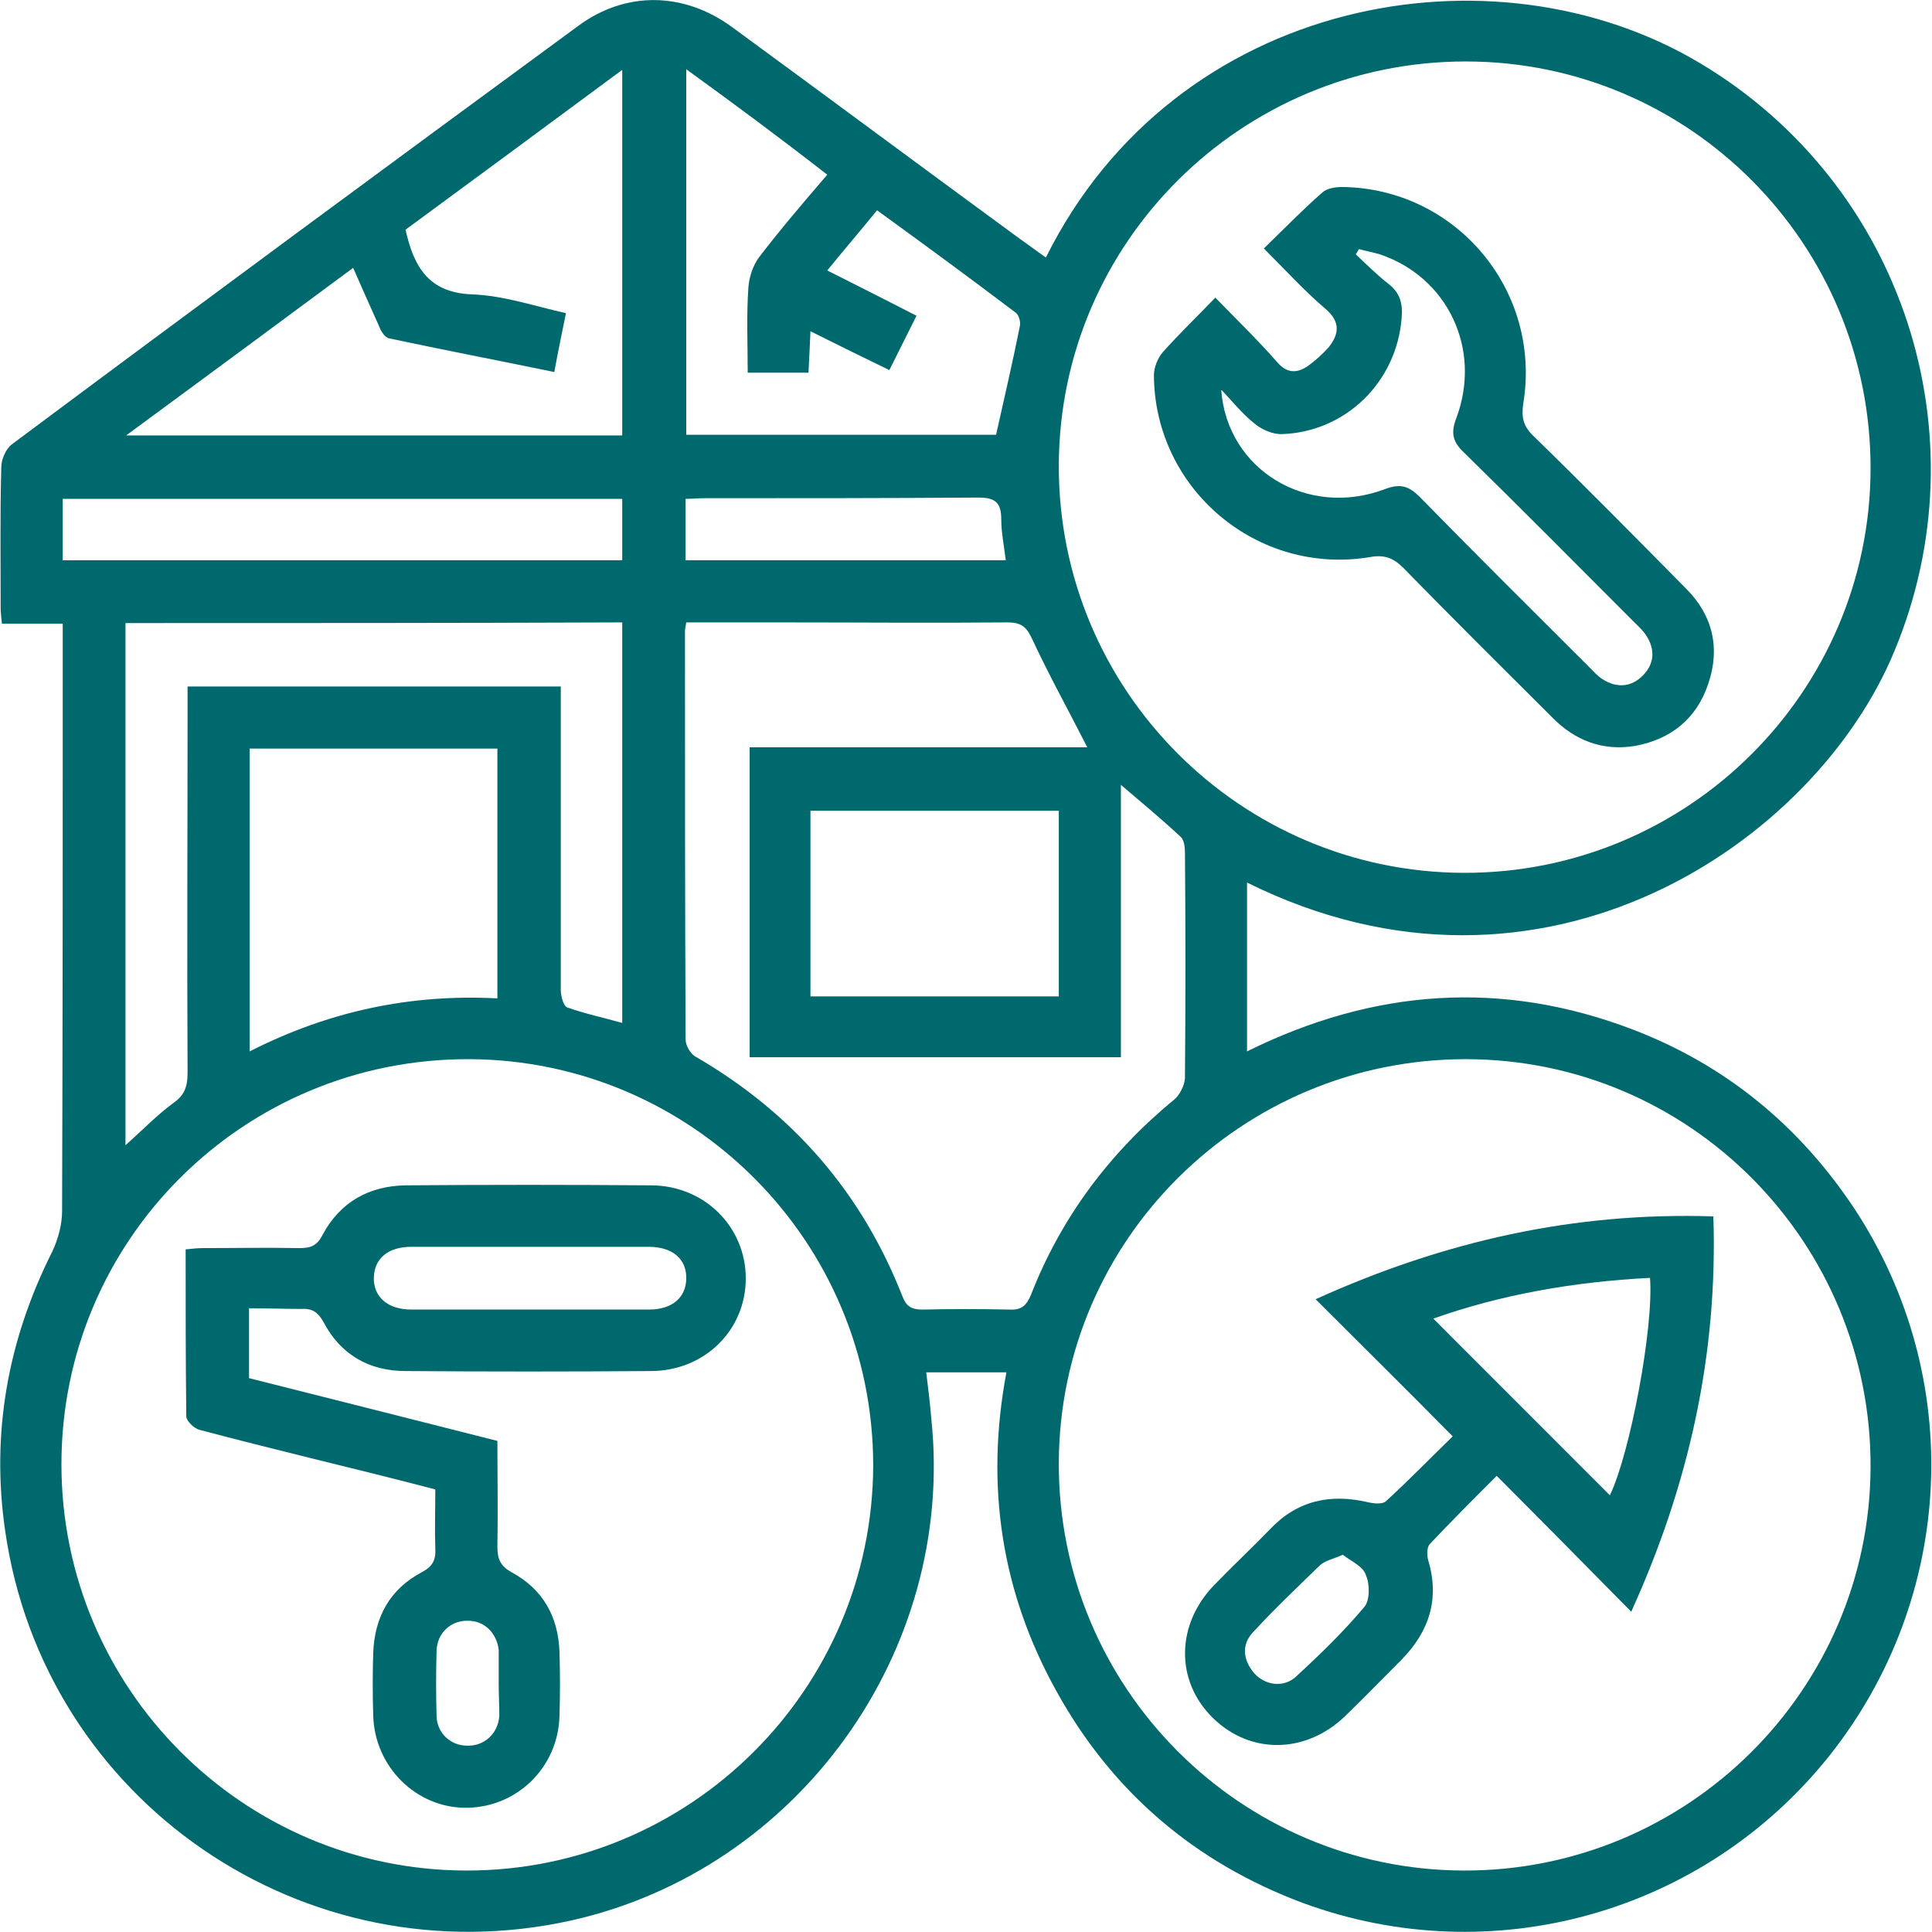 <svg width="80" height="80" viewBox="0 0 80 80" fill="none" xmlns="http://www.w3.org/2000/svg">
<path d="M51.637 36.544C51.637 38.901 51.637 41.152 51.637 43.536C56.886 40.938 62.189 40.562 67.6 42.626C71.456 44.099 74.51 46.617 76.786 50.047C81.393 57.039 80.964 66.149 75.742 72.713C70.546 79.223 61.788 81.688 53.94 78.794C49.494 77.133 46.066 74.213 43.763 70.06C41.46 65.934 40.79 61.514 41.674 56.825C40.549 56.825 39.504 56.825 38.353 56.825C38.433 57.468 38.514 58.138 38.567 58.781C39.558 68.372 33.077 77.401 23.676 79.518C12.615 81.983 1.821 74.588 0.214 63.389C-0.375 59.343 0.321 55.486 2.169 51.815C2.41 51.306 2.571 50.69 2.571 50.154C2.598 42.304 2.598 34.454 2.598 26.604C2.598 26.363 2.598 26.122 2.598 25.827C1.741 25.827 0.937 25.827 0.08 25.827C0.053 25.559 0.027 25.372 0.027 25.157C0.027 23.228 -6.64401e-05 21.273 0.053 19.343C0.053 19.022 0.241 18.593 0.482 18.406C8.276 12.592 16.096 6.832 23.944 1.072C25.899 -0.375 28.309 -0.348 30.318 1.125C34.309 4.045 38.272 6.993 42.263 9.913C42.611 10.154 42.959 10.422 43.308 10.663C48.691 -0.161 61.868 -2.492 70.412 2.626C78.795 7.636 82.169 18.004 78.447 26.952C75.179 34.883 63.877 42.626 51.637 36.544ZM60.609 77.455C69.876 77.481 77.429 69.98 77.456 60.737C77.482 51.44 69.983 43.858 60.69 43.858C51.423 43.858 43.87 51.333 43.843 60.576C43.816 69.873 51.342 77.428 60.609 77.455ZM60.609 36.142C69.876 36.169 77.429 28.667 77.456 19.424C77.482 10.127 69.983 2.545 60.69 2.545C51.423 2.545 43.87 10.02 43.843 19.263C43.816 28.56 51.342 36.115 60.609 36.142ZM2.544 60.63C2.544 69.899 10.043 77.428 19.284 77.455C28.577 77.481 36.13 69.953 36.157 60.683C36.157 51.413 28.657 43.885 19.417 43.858C10.097 43.831 2.544 51.333 2.544 60.63ZM28.416 25.773C28.39 25.961 28.363 26.041 28.363 26.122C28.363 31.775 28.363 37.428 28.39 43.054C28.39 43.295 28.604 43.67 28.845 43.778C32.836 46.108 35.675 49.377 37.362 53.664C37.523 54.092 37.737 54.226 38.192 54.226C39.397 54.2 40.602 54.2 41.808 54.226C42.29 54.253 42.504 54.066 42.692 53.61C43.95 50.395 45.959 47.716 48.637 45.519C48.852 45.331 49.039 44.956 49.066 44.662C49.093 41.554 49.093 38.419 49.066 35.311C49.066 35.097 49.039 34.776 48.878 34.642C48.129 33.945 47.325 33.275 46.414 32.498C46.414 36.383 46.414 40.08 46.414 43.778C41.218 43.778 36.13 43.778 31.041 43.778C31.041 39.491 31.041 35.258 31.041 30.944C35.755 30.944 40.415 30.944 45.022 30.944C44.245 29.417 43.415 27.917 42.718 26.416C42.477 25.907 42.236 25.773 41.701 25.773C38.621 25.8 35.514 25.773 32.434 25.773C31.095 25.773 29.782 25.773 28.416 25.773ZM5.196 25.8C5.196 33.034 5.196 40.187 5.196 47.421C5.919 46.778 6.508 46.162 7.204 45.653C7.66 45.331 7.767 44.956 7.767 44.42C7.74 39.384 7.767 34.374 7.767 29.337C7.767 29.015 7.767 28.721 7.767 28.426C12.99 28.426 18.078 28.426 23.221 28.426C23.221 28.801 23.221 29.122 23.221 29.444C23.221 33.302 23.221 37.133 23.221 40.991C23.221 41.232 23.328 41.661 23.488 41.715C24.238 41.983 25.015 42.143 25.765 42.358C25.765 36.785 25.765 31.293 25.765 25.773C18.882 25.8 12.052 25.8 5.196 25.8ZM22.953 15.405C20.623 14.923 18.373 14.494 16.123 14.012C15.936 13.985 15.775 13.717 15.695 13.503C15.346 12.726 14.998 11.949 14.623 11.092C11.517 13.396 8.463 15.646 5.223 18.031C12.213 18.031 18.989 18.031 25.765 18.031C25.765 12.994 25.765 8.037 25.765 2.893C22.685 5.171 19.712 7.368 16.793 9.511C17.141 11.092 17.784 12.136 19.578 12.19C20.864 12.244 22.122 12.672 23.435 12.967C23.274 13.771 23.113 14.521 22.953 15.405ZM20.596 41.34C20.596 37.857 20.596 34.427 20.596 30.998C17.141 30.998 13.739 30.998 10.338 30.998C10.338 35.177 10.338 39.303 10.338 43.536C13.606 41.875 16.98 41.152 20.596 41.34ZM28.416 2.867C28.416 8.037 28.416 13.021 28.416 18.004C32.755 18.004 37.04 18.004 41.245 18.004C41.593 16.45 41.942 14.95 42.236 13.476C42.263 13.315 42.183 13.021 42.049 12.94C40.174 11.52 38.272 10.127 36.317 8.707C35.621 9.565 34.951 10.341 34.255 11.199C35.541 11.842 36.746 12.458 37.951 13.074C37.549 13.878 37.201 14.575 36.826 15.325C35.728 14.789 34.684 14.28 33.559 13.717C33.532 14.36 33.505 14.896 33.478 15.432C32.621 15.432 31.818 15.432 30.961 15.432C30.961 14.226 30.907 13.074 30.988 11.922C31.014 11.493 31.175 10.985 31.443 10.636C32.327 9.484 33.264 8.386 34.255 7.234C32.327 5.733 30.452 4.34 28.416 2.867ZM43.843 41.259C43.843 38.687 43.843 36.142 43.843 33.57C40.415 33.57 37.014 33.57 33.559 33.57C33.559 36.142 33.559 38.687 33.559 41.259C37.014 41.259 40.415 41.259 43.843 41.259ZM25.765 23.201C25.765 22.317 25.765 21.487 25.765 20.656C18.025 20.656 10.311 20.656 2.598 20.656C2.598 21.514 2.598 22.344 2.598 23.201C10.338 23.201 18.025 23.201 25.765 23.201ZM41.647 23.201C41.567 22.558 41.46 22.023 41.46 21.514C41.46 20.844 41.245 20.603 40.522 20.603C36.746 20.63 32.943 20.63 29.166 20.63C28.898 20.63 28.657 20.656 28.39 20.656C28.39 21.54 28.39 22.371 28.39 23.201C32.836 23.201 37.201 23.201 41.647 23.201Z" fill="#00696E"/>
<path d="M54.476 53.798C59.806 51.386 65.189 50.181 70.947 50.368C71.135 56.102 69.93 61.487 67.546 66.738C65.698 64.863 63.877 63.014 61.975 61.112C60.984 62.103 60.074 63.014 59.19 63.952C59.083 64.086 59.083 64.407 59.136 64.595C59.618 66.202 59.19 67.542 58.038 68.721C57.261 69.498 56.485 70.301 55.708 71.052C54.074 72.632 51.771 72.659 50.218 71.132C48.664 69.605 48.691 67.274 50.271 65.64C51.048 64.836 51.851 64.086 52.601 63.309C53.726 62.13 55.092 61.835 56.672 62.21C56.913 62.264 57.261 62.291 57.395 62.157C58.333 61.299 59.243 60.362 60.154 59.477C58.226 57.522 56.404 55.727 54.476 53.798ZM68.323 52.914C65.162 53.074 62.136 53.61 59.35 54.601C61.815 57.066 64.252 59.504 66.662 61.916C67.492 60.201 68.483 54.977 68.323 52.914ZM55.601 64.38C55.172 64.568 54.878 64.621 54.663 64.809C53.726 65.72 52.762 66.631 51.878 67.595C51.396 68.105 51.476 68.748 51.932 69.283C52.387 69.792 53.164 69.9 53.673 69.417C54.663 68.506 55.628 67.569 56.485 66.55C56.726 66.283 56.726 65.613 56.565 65.238C56.458 64.863 55.949 64.648 55.601 64.38Z" fill="#00696E"/>
<path d="M50.325 12.324C51.236 13.262 52.093 14.092 52.869 14.977C53.298 15.486 53.726 15.459 54.182 15.137C54.476 14.923 54.771 14.655 55.012 14.387C55.44 13.851 55.521 13.342 54.905 12.806C54.021 12.056 53.244 11.199 52.334 10.288C53.164 9.484 53.941 8.681 54.771 7.957C54.958 7.796 55.306 7.743 55.574 7.743C60.288 7.796 63.85 12.03 63.074 16.718C62.993 17.281 63.074 17.656 63.502 18.058C65.645 20.147 67.734 22.264 69.823 24.38C70.921 25.479 71.242 26.845 70.733 28.319C70.251 29.766 69.18 30.623 67.68 30.891C66.341 31.105 65.189 30.65 64.252 29.685C62.19 27.622 60.127 25.586 58.119 23.523C57.69 23.094 57.315 22.96 56.726 23.068C52.066 23.845 47.807 20.255 47.781 15.539C47.781 15.218 47.941 14.816 48.156 14.575C48.825 13.825 49.548 13.128 50.325 12.324ZM50.566 16.129C50.807 19.478 54.155 21.46 57.342 20.255C57.985 20.013 58.333 20.121 58.788 20.576C61.092 22.934 63.448 25.265 65.778 27.595C65.966 27.783 66.153 27.997 66.368 28.131C66.957 28.506 67.573 28.453 68.055 27.944C68.51 27.462 68.537 26.872 68.162 26.309C68.028 26.095 67.814 25.908 67.626 25.72C65.296 23.389 62.966 21.032 60.609 18.727C60.127 18.272 60.074 17.897 60.315 17.281C61.359 14.441 59.94 11.467 57.128 10.529C56.86 10.449 56.565 10.395 56.271 10.315C56.217 10.395 56.19 10.476 56.137 10.529C56.592 10.958 57.021 11.386 57.503 11.762C57.985 12.137 58.092 12.592 58.038 13.181C57.824 15.834 55.708 17.897 53.057 17.977C52.682 17.977 52.253 17.79 51.959 17.549C51.45 17.147 51.021 16.611 50.566 16.129Z" fill="#00696E"/>
<path d="M10.312 54.173C10.312 55.191 10.312 56.102 10.312 57.066C13.713 57.924 17.114 58.781 20.596 59.665C20.596 61.139 20.623 62.585 20.596 64.032C20.596 64.541 20.703 64.836 21.185 65.104C22.471 65.8 23.114 66.926 23.167 68.399C23.194 69.283 23.194 70.167 23.167 71.052C23.114 73.168 21.426 74.829 19.337 74.856C17.248 74.883 15.507 73.168 15.454 71.025C15.427 70.167 15.427 69.31 15.454 68.453C15.507 66.952 16.15 65.8 17.462 65.104C17.918 64.863 18.052 64.595 18.025 64.112C17.998 63.336 18.025 62.559 18.025 61.674C16.284 61.219 14.543 60.79 12.802 60.362C11.302 59.987 9.776 59.611 8.276 59.21C8.035 59.156 7.714 58.834 7.714 58.647C7.687 56.37 7.687 54.092 7.687 51.735C7.955 51.708 8.169 51.681 8.41 51.681C9.722 51.681 11.035 51.654 12.374 51.681C12.856 51.681 13.124 51.601 13.365 51.118C14.088 49.779 15.266 49.109 16.793 49.082C20.168 49.056 23.569 49.056 26.944 49.082C29.166 49.082 30.881 50.797 30.881 52.94C30.881 55.084 29.166 56.772 26.944 56.772C23.569 56.798 20.168 56.798 16.793 56.772C15.266 56.772 14.088 56.075 13.392 54.735C13.15 54.307 12.909 54.173 12.454 54.2C11.784 54.2 11.088 54.173 10.312 54.173ZM21.935 54.226C23.569 54.226 25.203 54.226 26.863 54.226C27.827 54.226 28.39 53.744 28.417 52.967C28.443 52.137 27.854 51.628 26.863 51.628C23.596 51.628 20.301 51.628 17.034 51.628C16.07 51.628 15.507 52.11 15.48 52.887C15.454 53.691 16.043 54.226 17.034 54.226C18.641 54.226 20.301 54.226 21.935 54.226ZM20.65 69.685C20.65 69.283 20.65 68.881 20.65 68.48C20.65 68.426 20.65 68.372 20.65 68.319C20.569 67.622 20.06 67.113 19.391 67.113C18.695 67.086 18.105 67.595 18.078 68.346C18.052 69.257 18.052 70.167 18.078 71.078C18.105 71.775 18.668 72.284 19.337 72.284C20.034 72.311 20.623 71.802 20.676 71.052C20.676 70.596 20.65 70.141 20.65 69.685Z" fill="#00696E"/>
</svg>
